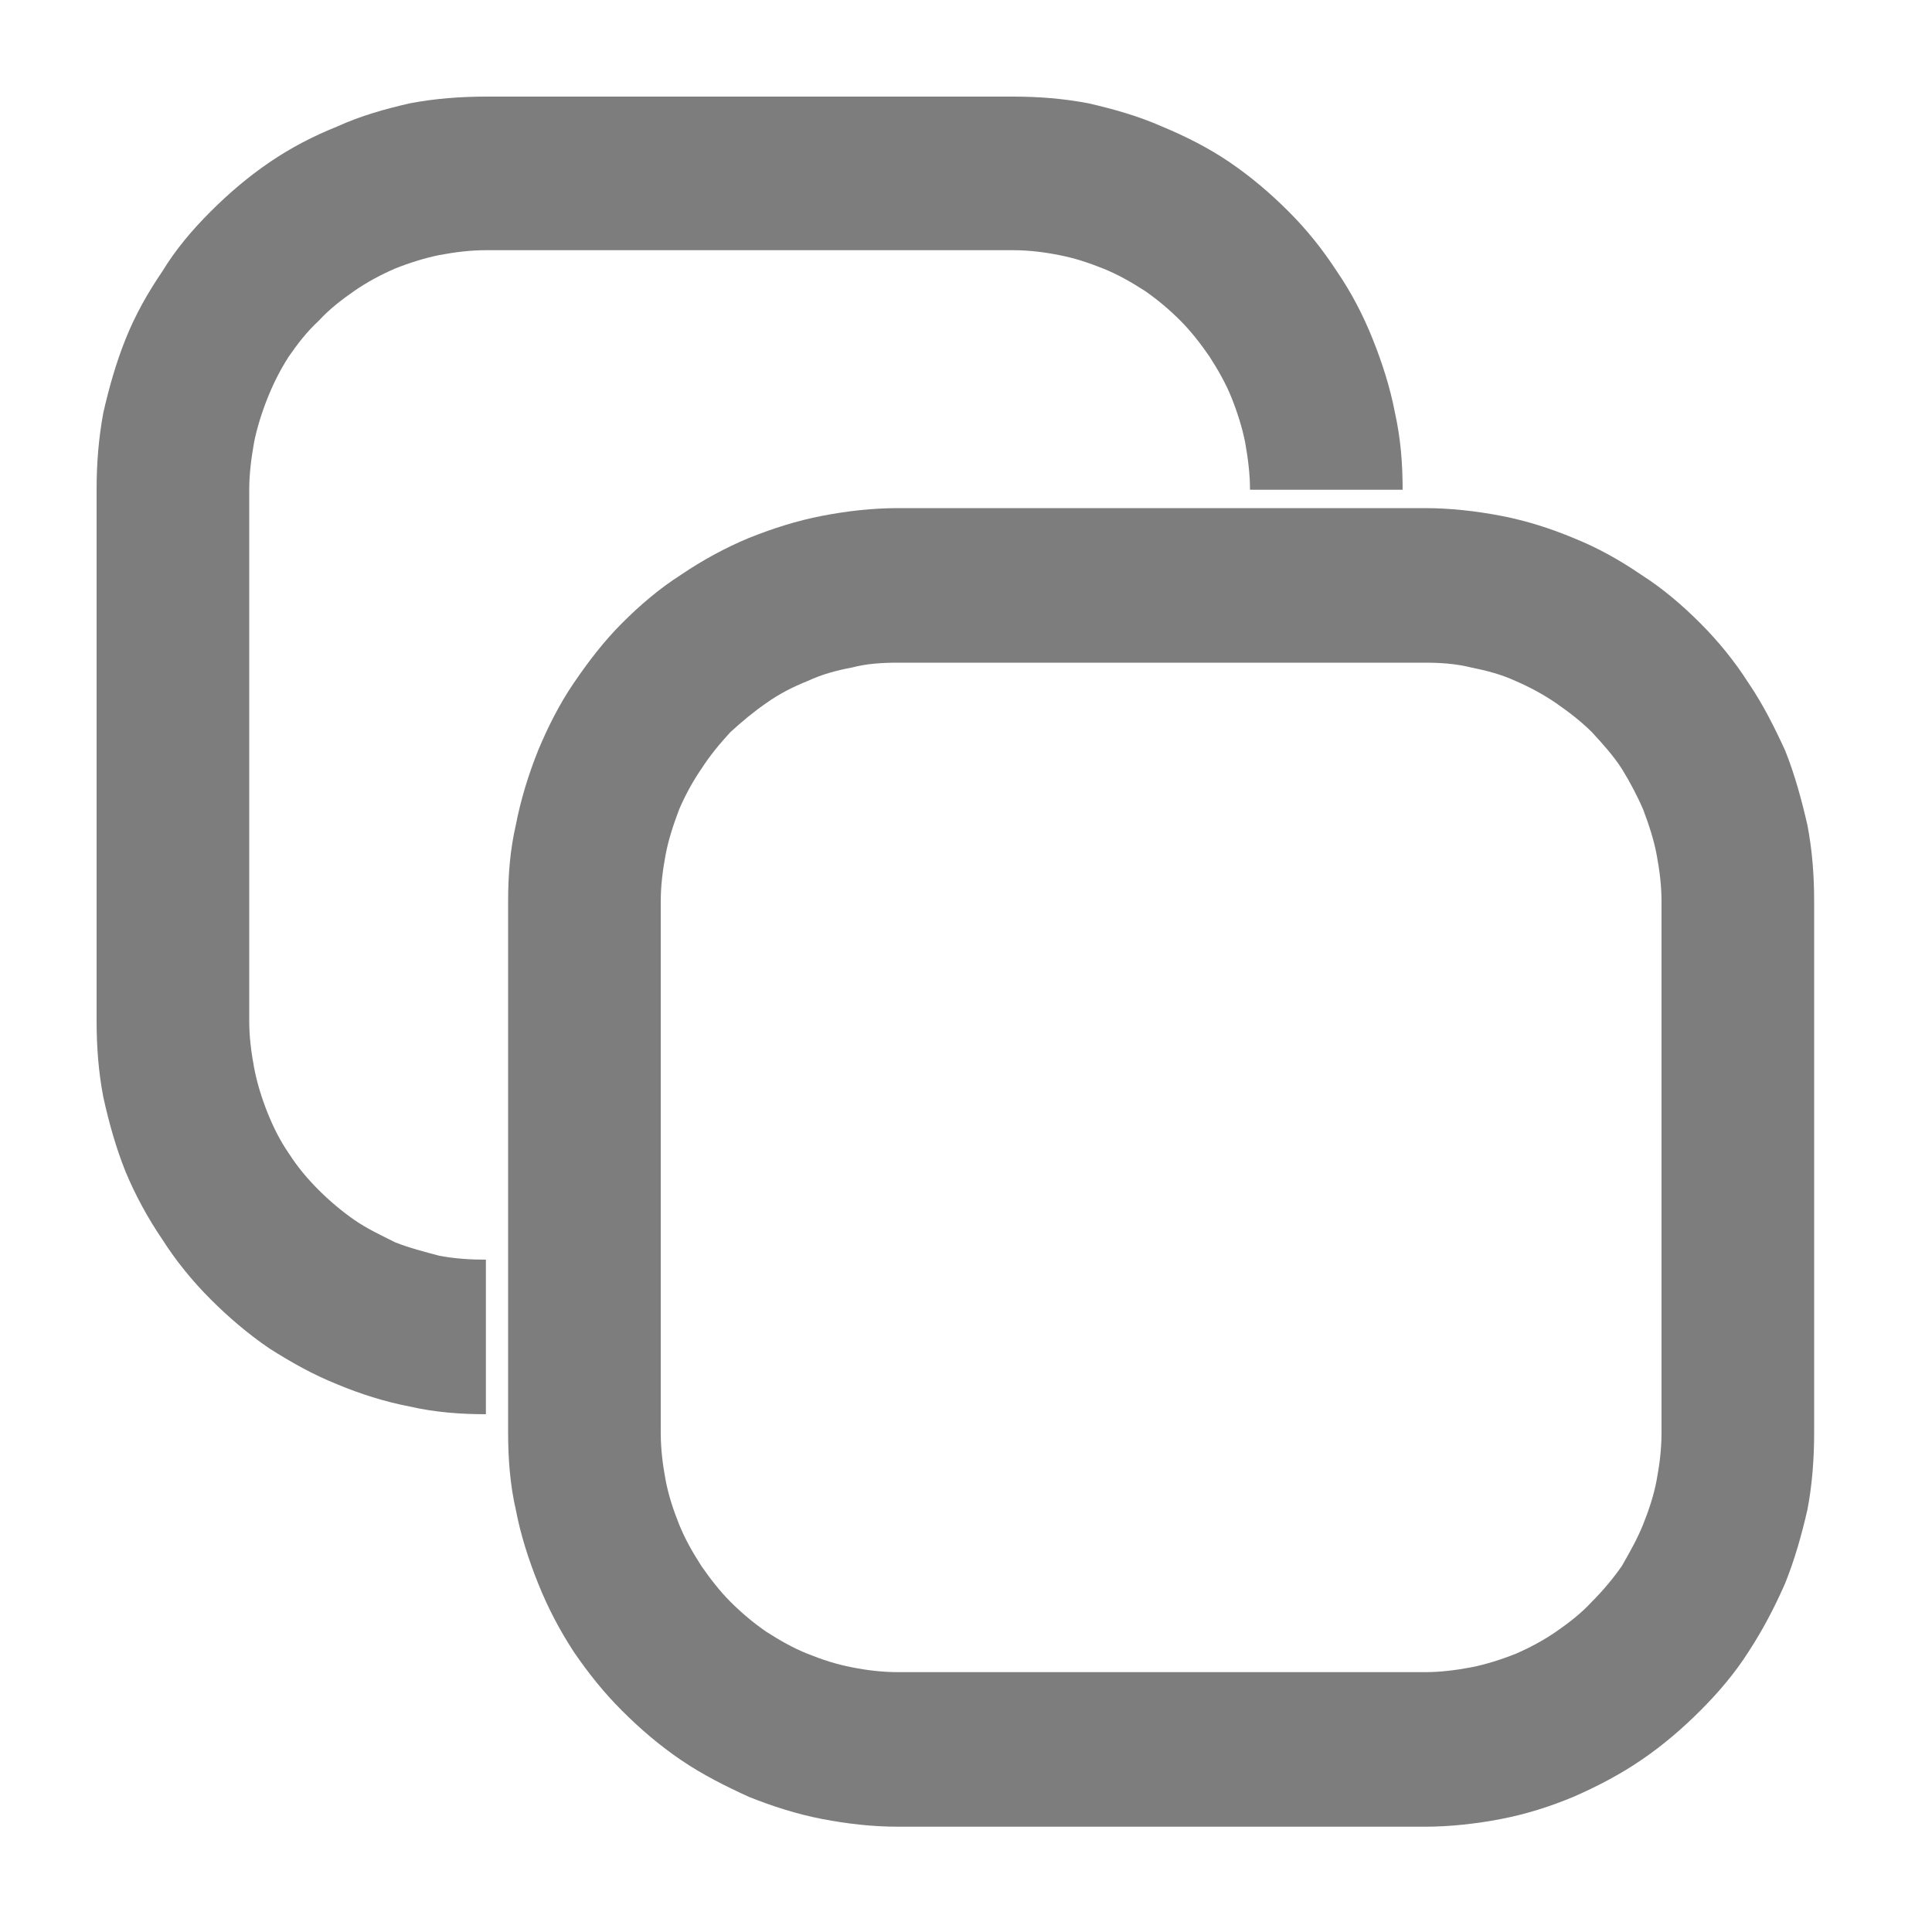 <svg viewBox="0 0 20 20" fill="none" xmlns="http://www.w3.org/2000/svg" xmlns:xlink="http://www.w3.org/1999/xlink"><defs><clipPath id="clip1248_20193"><rect id="鍥惧眰_1" width="17.053" height="17.052" transform="translate(1 1)" fill="white" fill-opacity="0"></rect></clipPath><clipPath id="clip1257_20794"><rect id="复制" width="20" height="20" fill="white" fill-opacity="0"></rect></clipPath></defs><g clip-path="url(#clip1257_20794)"><g clip-path="url(#clip1248_20193)"><path id="path" d="M5.03 14.64C4.77 14.64 4.5 14.62 4.24 14.56C3.98 14.51 3.73 14.43 3.49 14.33C3.24 14.23 3.01 14.1 2.79 13.96C2.57 13.81 2.37 13.64 2.18 13.45C1.99 13.26 1.82 13.05 1.68 12.83C1.53 12.61 1.4 12.37 1.3 12.13C1.2 11.88 1.13 11.63 1.07 11.36C1.02 11.1 1 10.84 1 10.57L1 5.07C1 4.8 1.02 4.54 1.07 4.27C1.13 4.01 1.2 3.76 1.3 3.51C1.4 3.26 1.53 3.03 1.68 2.81C1.82 2.58 1.99 2.38 2.18 2.19C2.37 2 2.57 1.83 2.79 1.68C3.01 1.53 3.24 1.41 3.49 1.31C3.73 1.2 3.98 1.13 4.24 1.07C4.5 1.02 4.77 1 5.03 1L10.49 1C10.75 1 11.01 1.02 11.27 1.07C11.53 1.13 11.78 1.2 12.03 1.31C12.27 1.41 12.51 1.53 12.73 1.68C12.95 1.83 13.15 2 13.34 2.19C13.53 2.38 13.69 2.58 13.84 2.81C13.99 3.03 14.11 3.26 14.21 3.51C14.31 3.76 14.39 4.01 14.44 4.27C14.5 4.54 14.52 4.8 14.52 5.07L12.94 5.07C12.94 4.91 12.92 4.75 12.89 4.58C12.86 4.43 12.81 4.27 12.75 4.12C12.69 3.97 12.61 3.83 12.52 3.69C12.43 3.56 12.33 3.43 12.22 3.32C12.1 3.2 11.98 3.1 11.85 3.01C11.71 2.92 11.57 2.84 11.42 2.78C11.27 2.72 11.12 2.67 10.96 2.64C10.81 2.61 10.65 2.59 10.49 2.59L5.03 2.59C4.87 2.59 4.71 2.61 4.55 2.64C4.4 2.67 4.24 2.72 4.09 2.78C3.95 2.84 3.8 2.92 3.67 3.01C3.54 3.1 3.41 3.2 3.3 3.32C3.18 3.43 3.08 3.56 2.99 3.69C2.9 3.83 2.83 3.97 2.77 4.12C2.71 4.27 2.66 4.43 2.63 4.58C2.6 4.75 2.58 4.91 2.58 5.07L2.58 10.57C2.58 10.73 2.6 10.89 2.63 11.05C2.66 11.21 2.71 11.37 2.77 11.52C2.83 11.67 2.9 11.81 2.99 11.94C3.08 12.08 3.18 12.2 3.3 12.32C3.41 12.43 3.54 12.54 3.67 12.63C3.8 12.72 3.95 12.79 4.09 12.86C4.24 12.92 4.4 12.96 4.55 13C4.71 13.03 4.87 13.04 5.03 13.04L5.03 14.64Z" fill="#7d7d7d" fill-opacity="1" fill-rule="evenodd"></path></g><path id="path" d="M14.75 18.91L9.3 18.91C9.03 18.91 8.77 18.88 8.51 18.83C8.25 18.78 8 18.7 7.75 18.6C7.51 18.49 7.27 18.37 7.05 18.22C6.83 18.07 6.63 17.9 6.44 17.71C6.25 17.52 6.09 17.32 5.94 17.1C5.79 16.87 5.67 16.64 5.57 16.39C5.47 16.14 5.39 15.89 5.34 15.63C5.28 15.37 5.26 15.1 5.26 14.83L5.26 9.33C5.26 9.06 5.28 8.8 5.34 8.54C5.39 8.28 5.47 8.02 5.57 7.77C5.67 7.53 5.79 7.29 5.94 7.07C6.09 6.85 6.25 6.64 6.44 6.45C6.63 6.26 6.83 6.09 7.05 5.95C7.27 5.8 7.51 5.67 7.75 5.57C8 5.47 8.25 5.39 8.51 5.34C8.77 5.29 9.03 5.26 9.3 5.26L14.75 5.26C15.01 5.26 15.28 5.29 15.54 5.34C15.8 5.39 16.05 5.47 16.29 5.57C16.54 5.67 16.77 5.8 16.99 5.95C17.21 6.09 17.41 6.26 17.6 6.45C17.79 6.64 17.96 6.85 18.1 7.07C18.25 7.29 18.37 7.53 18.48 7.77C18.58 8.02 18.65 8.28 18.71 8.54C18.76 8.8 18.78 9.06 18.78 9.33L18.78 14.83C18.78 15.1 18.76 15.37 18.71 15.63C18.65 15.89 18.58 16.14 18.48 16.39C18.37 16.64 18.25 16.87 18.1 17.1C17.96 17.32 17.79 17.52 17.6 17.71C17.41 17.9 17.21 18.07 16.99 18.22C16.77 18.37 16.54 18.49 16.29 18.6C16.05 18.7 15.8 18.78 15.54 18.83C15.28 18.88 15.01 18.91 14.75 18.91ZM9.3 6.86C9.13 6.86 8.97 6.87 8.82 6.91C8.66 6.94 8.51 6.98 8.36 7.05C8.21 7.11 8.07 7.18 7.93 7.28C7.8 7.37 7.68 7.47 7.56 7.58C7.45 7.7 7.35 7.82 7.26 7.96C7.17 8.09 7.09 8.24 7.03 8.38C6.97 8.54 6.92 8.69 6.89 8.85C6.86 9.01 6.84 9.17 6.84 9.33L6.84 14.83C6.84 15 6.86 15.16 6.89 15.32C6.92 15.48 6.97 15.63 7.03 15.78C7.09 15.93 7.17 16.07 7.26 16.21C7.35 16.34 7.45 16.47 7.56 16.58C7.68 16.7 7.8 16.8 7.93 16.89C8.07 16.98 8.21 17.06 8.36 17.12C8.51 17.18 8.66 17.23 8.82 17.26C8.97 17.29 9.13 17.31 9.3 17.31L14.75 17.31C14.91 17.31 15.07 17.29 15.23 17.26C15.38 17.23 15.54 17.18 15.69 17.12C15.83 17.06 15.98 16.98 16.11 16.89C16.24 16.8 16.37 16.7 16.48 16.58C16.59 16.47 16.7 16.34 16.79 16.21C16.87 16.07 16.95 15.93 17.01 15.78C17.07 15.63 17.12 15.48 17.15 15.32C17.18 15.16 17.2 15 17.2 14.83L17.2 9.33C17.2 9.17 17.18 9.01 17.15 8.85C17.12 8.69 17.07 8.54 17.01 8.38C16.95 8.24 16.87 8.09 16.79 7.96C16.7 7.82 16.59 7.7 16.48 7.58C16.37 7.47 16.24 7.37 16.11 7.28C15.98 7.19 15.83 7.11 15.69 7.05C15.54 6.98 15.38 6.94 15.23 6.91C15.07 6.87 14.91 6.86 14.75 6.86L9.3 6.86Z" fill="#7d7d7d" fill-opacity="1" fill-rule="nonzero"></path></g></svg>